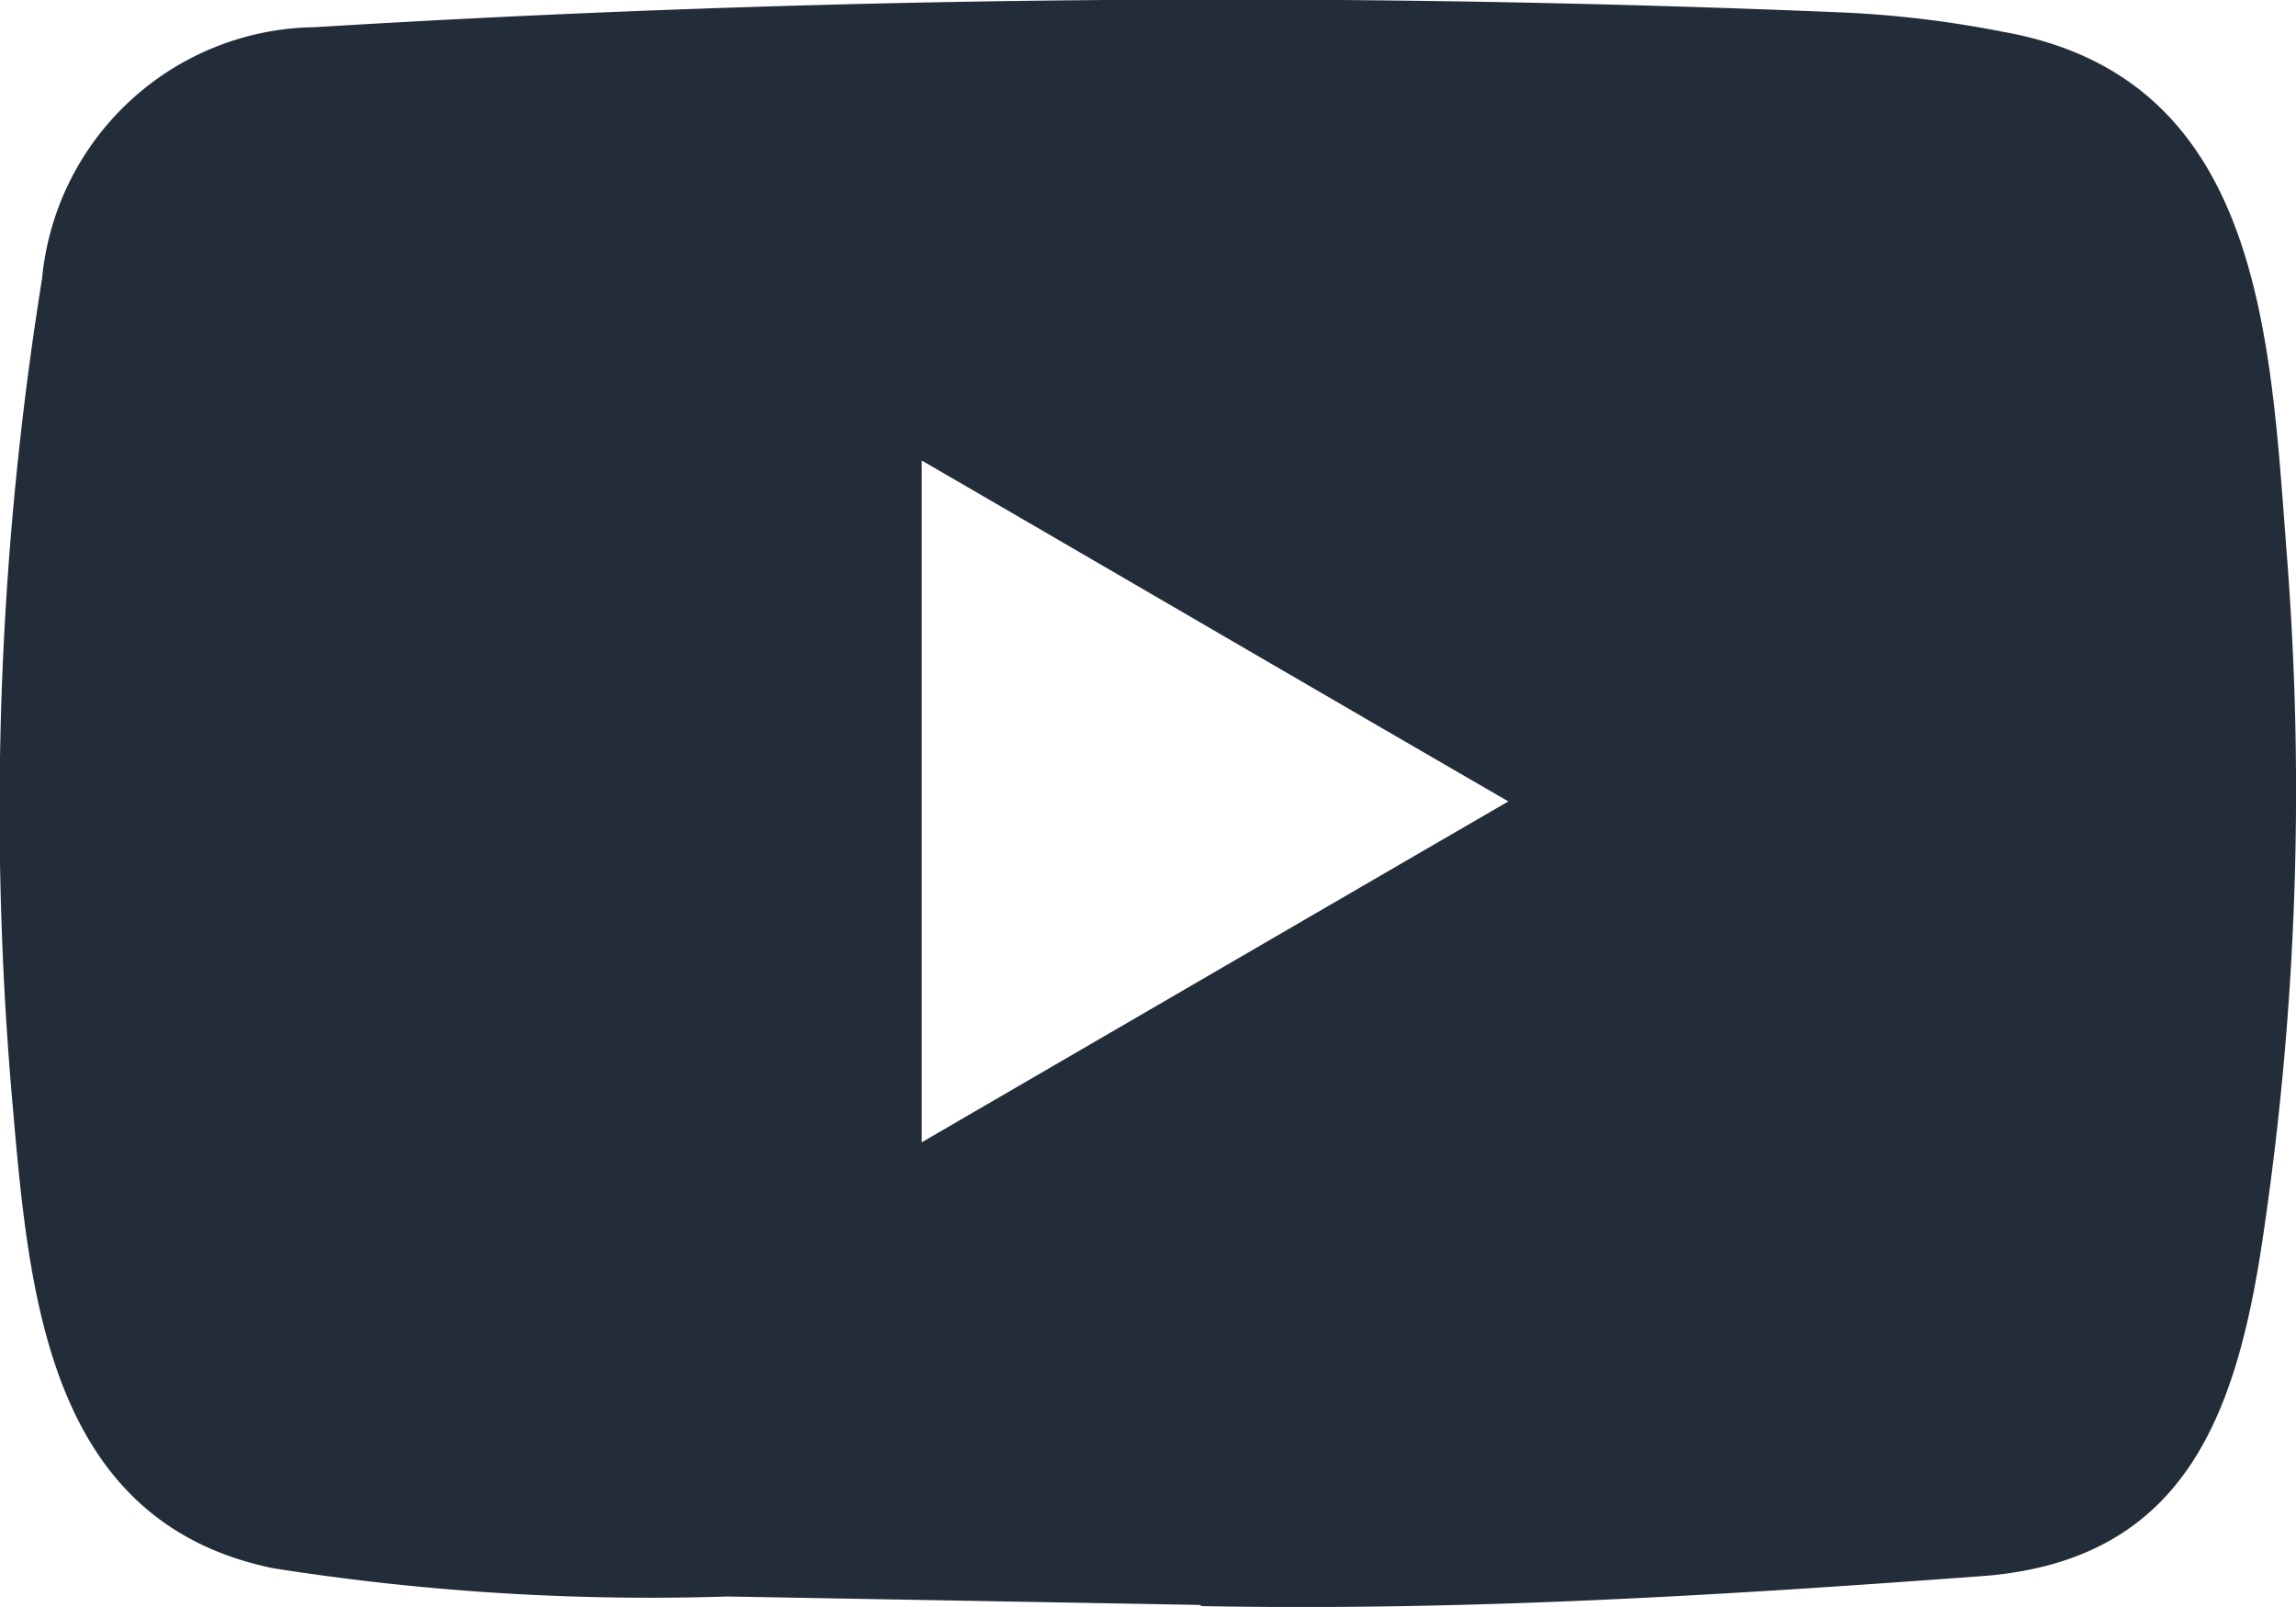 <?xml version="1.0" encoding="UTF-8"?> <svg xmlns="http://www.w3.org/2000/svg" width="27.294" height="19.105" viewBox="0 0 27.294 19.105"><defs><style>.a{fill:#232d39;}</style></defs><path class="a" d="M14.251,19.081l-5.6-.1a28.825,28.825,0,0,1-5.409-.337c-2.7-.56-2.9-3.3-3.1-5.6A39.8,39.8,0,0,1,.5,3.312,3.3,3.3,0,0,1,3.743.323,177.247,177.247,0,0,1,21.905.148a12.825,12.825,0,0,1,1.906.23c3.1.55,3.175,3.655,3.378,6.271a35.9,35.9,0,0,1-.268,7.92c-.307,2.172-.894,3.994-3.378,4.171-3.109.23-6.146.414-9.264.355C14.279,19.081,14.261,19.081,14.251,19.081Zm-3.294-5.5c2.345-1.362,4.642-2.7,6.974-4.053-2.35-1.36-4.642-2.7-6.974-4.053Z" transform="translate(0 0)"></path></svg> 